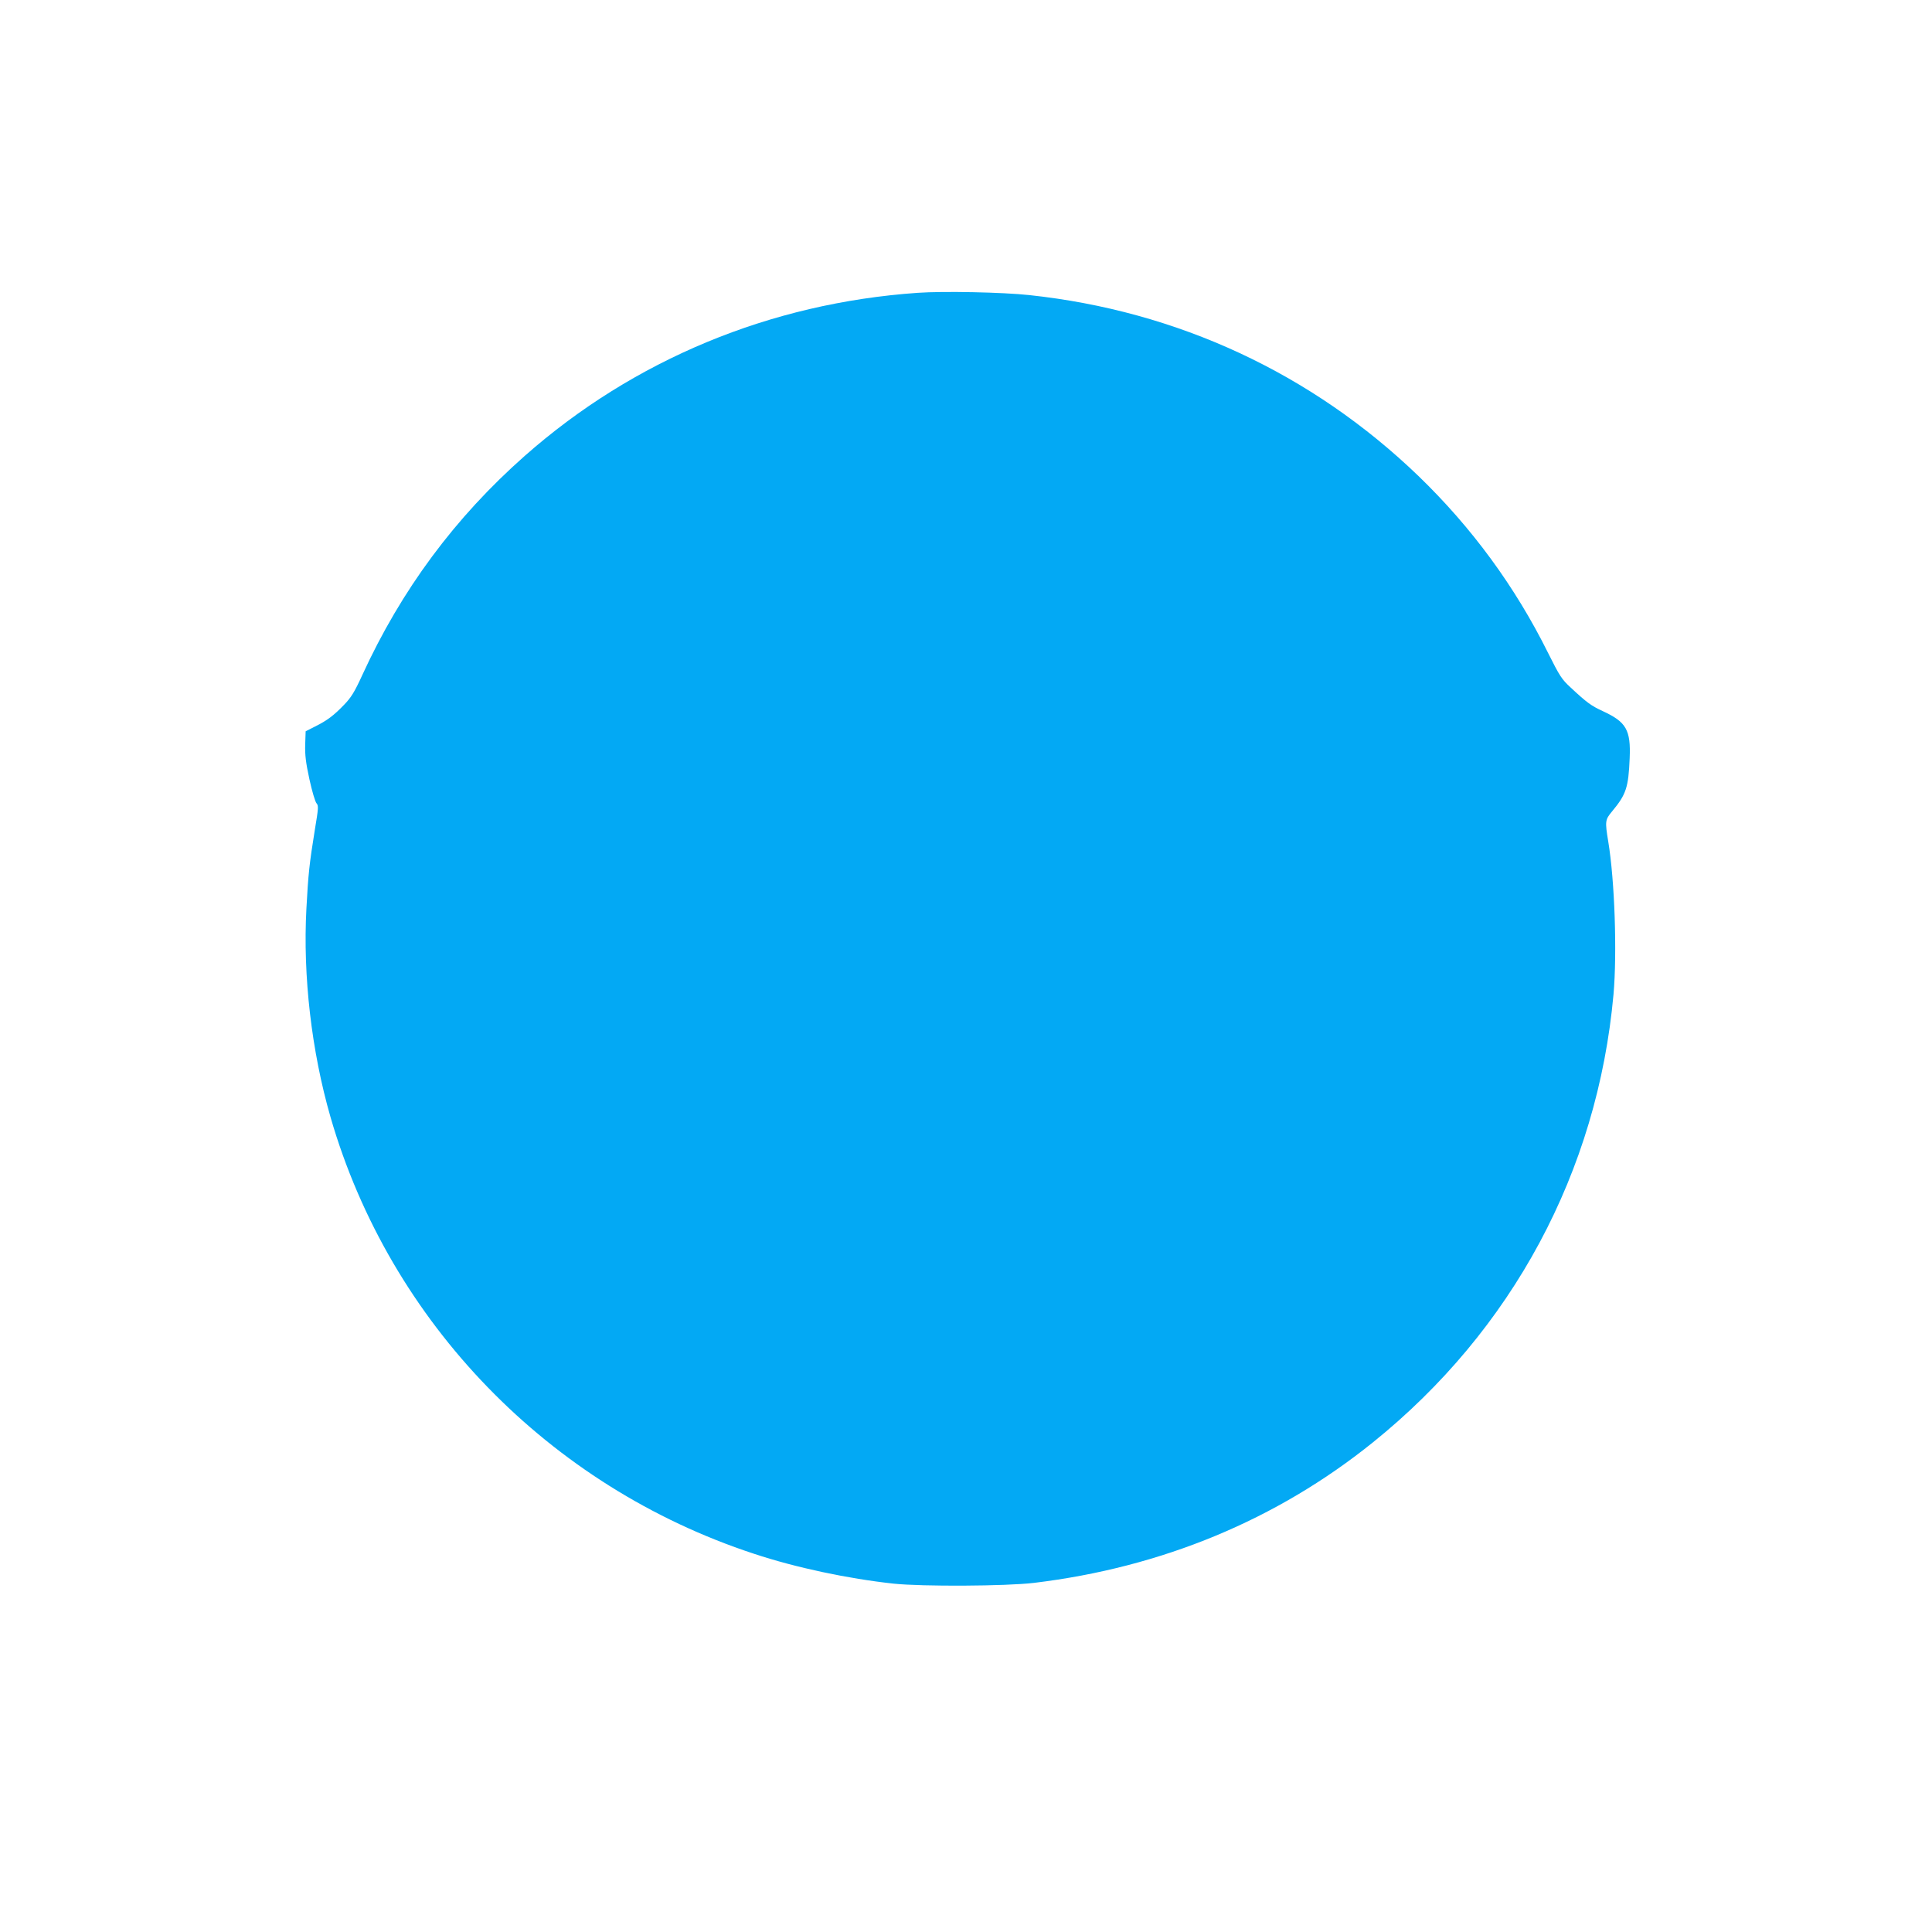 <?xml version="1.0" standalone="no"?>
<!DOCTYPE svg PUBLIC "-//W3C//DTD SVG 20010904//EN"
 "http://www.w3.org/TR/2001/REC-SVG-20010904/DTD/svg10.dtd">
<svg version="1.0" xmlns="http://www.w3.org/2000/svg"
 width="1280pt" height="1280pt" viewBox="0 0 1280 1280"
 preserveAspectRatio="xMidYMid meet">
<g transform="translate(0,1280) scale(0.1,-0.1)"
fill="#03a9f4" stroke="none">
<path d="M6080 10860 c-977 -68 -1881 -443 -2603 -1080 -463 -409 -818 -888
-1077 -1453 -51 -112 -74 -148 -119 -195 -70 -73 -113 -105 -193 -145 l-63
-32 -3 -88 c-2 -70 4 -119 28 -230 17 -78 38 -149 47 -159 14 -16 13 -31 -11
-175 -36 -222 -44 -296 -56 -523 -24 -446 34 -945 160 -1382 394 -1360 1447
-2446 2805 -2892 277 -92 622 -165 925 -198 190 -20 746 -17 930 5 847 102
1609 418 2246 931 924 744 1488 1794 1594 2969 24 274 8 753 -35 1012 -22 134
-21 144 26 200 93 112 108 158 116 352 8 187 -23 240 -177 311 -78 36 -107 57
-214 157 -59 54 -73 76 -150 230 -218 439 -505 830 -858 1171 -706 680 -1596
1094 -2579 1199 -176 19 -570 27 -739 15z"/>
</g>
</svg>

